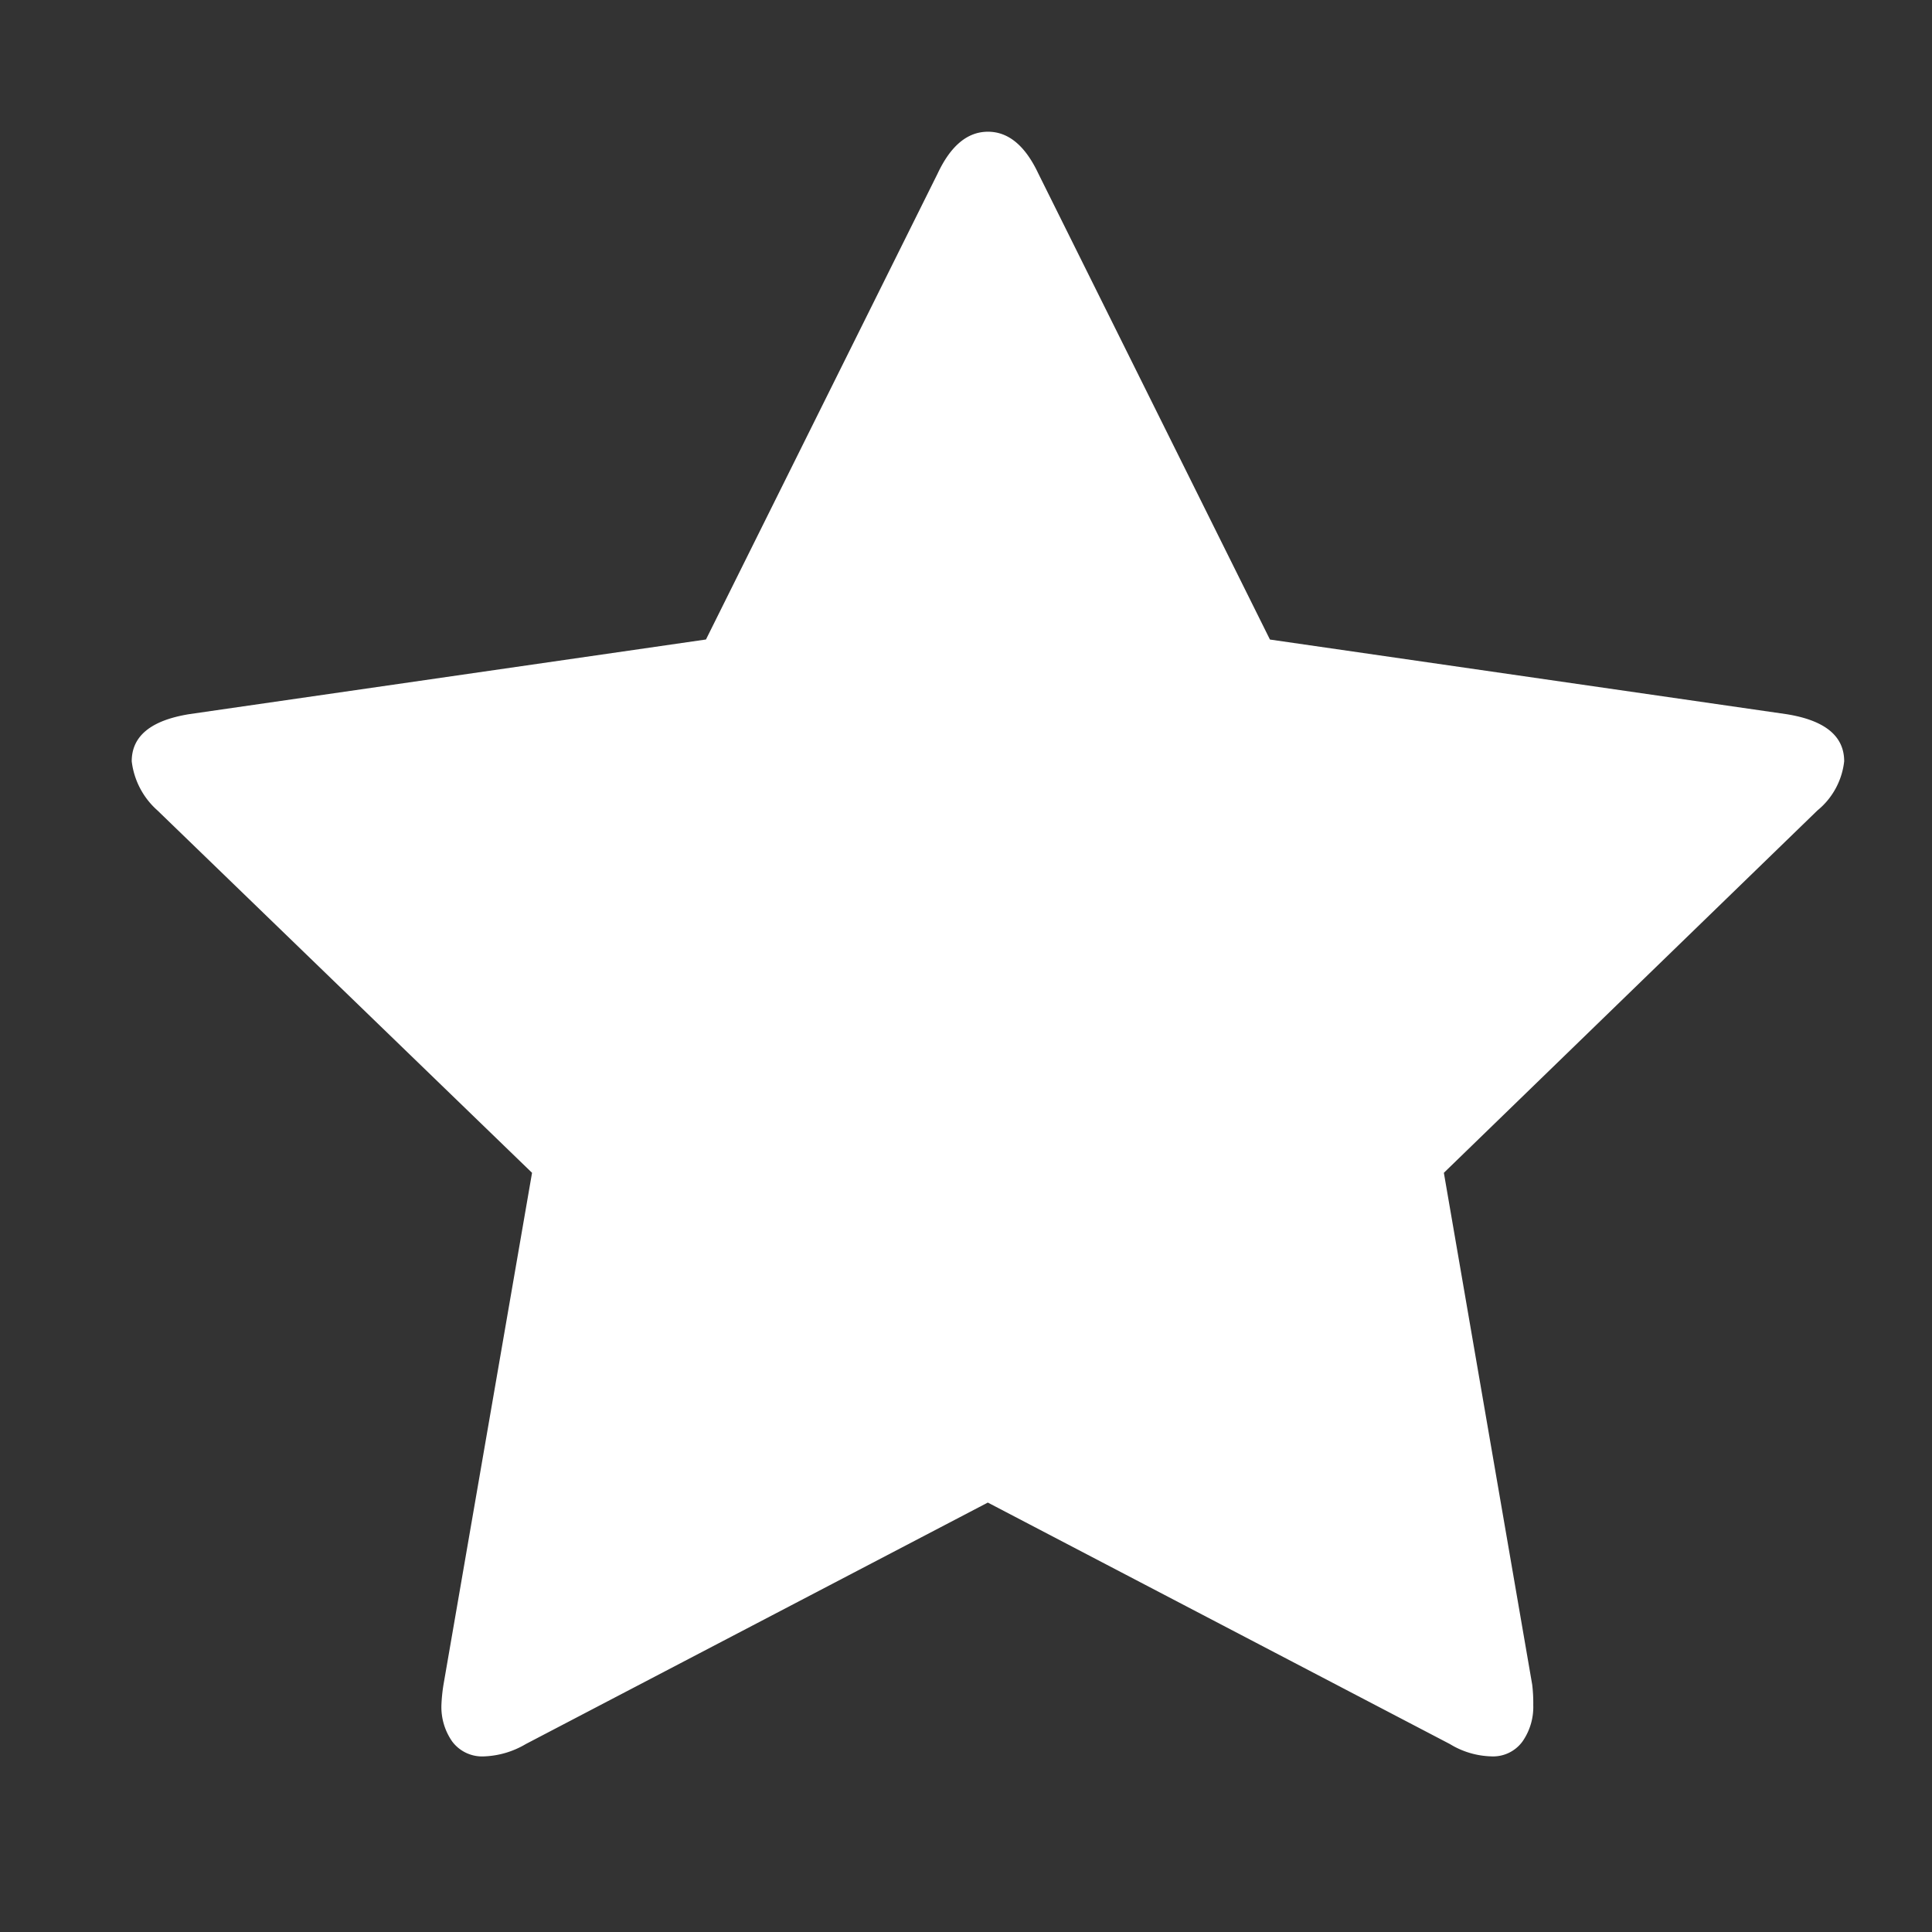 <svg xmlns="http://www.w3.org/2000/svg" width="44" height="44" viewBox="0 0 44 44"><rect x="0" y="0" width="44" height="44" fill="#333333" stroke="none"/><g transform="translate(-2729 -2513)"><rect width="44" height="44" transform="translate(2729 2513)" fill="none"/><g transform="translate(2732 2505.01)"><path d="M39,25.328q0-.863-1.313-1.073l-11.765-1.7L20.649,11.946Q20.2,10.99,19.5,10.99t-1.148.956L13.078,22.554l-11.766,1.7Q0,24.466,0,25.328a1.773,1.773,0,0,0,.586,1.119L9.117,34.7,7.1,46.358a3.767,3.767,0,0,0-.047.466,1.369,1.369,0,0,0,.246.828.852.852,0,0,0,.738.338,2,2,0,0,0,.937-.28l10.523-5.5,10.524,5.5a1.9,1.9,0,0,0,.937.28.828.828,0,0,0,.715-.338,1.371,1.371,0,0,0,.246-.828,3.5,3.5,0,0,0-.024-.466L29.883,34.7l8.508-8.253A1.682,1.682,0,0,0,39,25.328Z" transform="translate(0 0)" fill="#fff"/></g></g></svg>